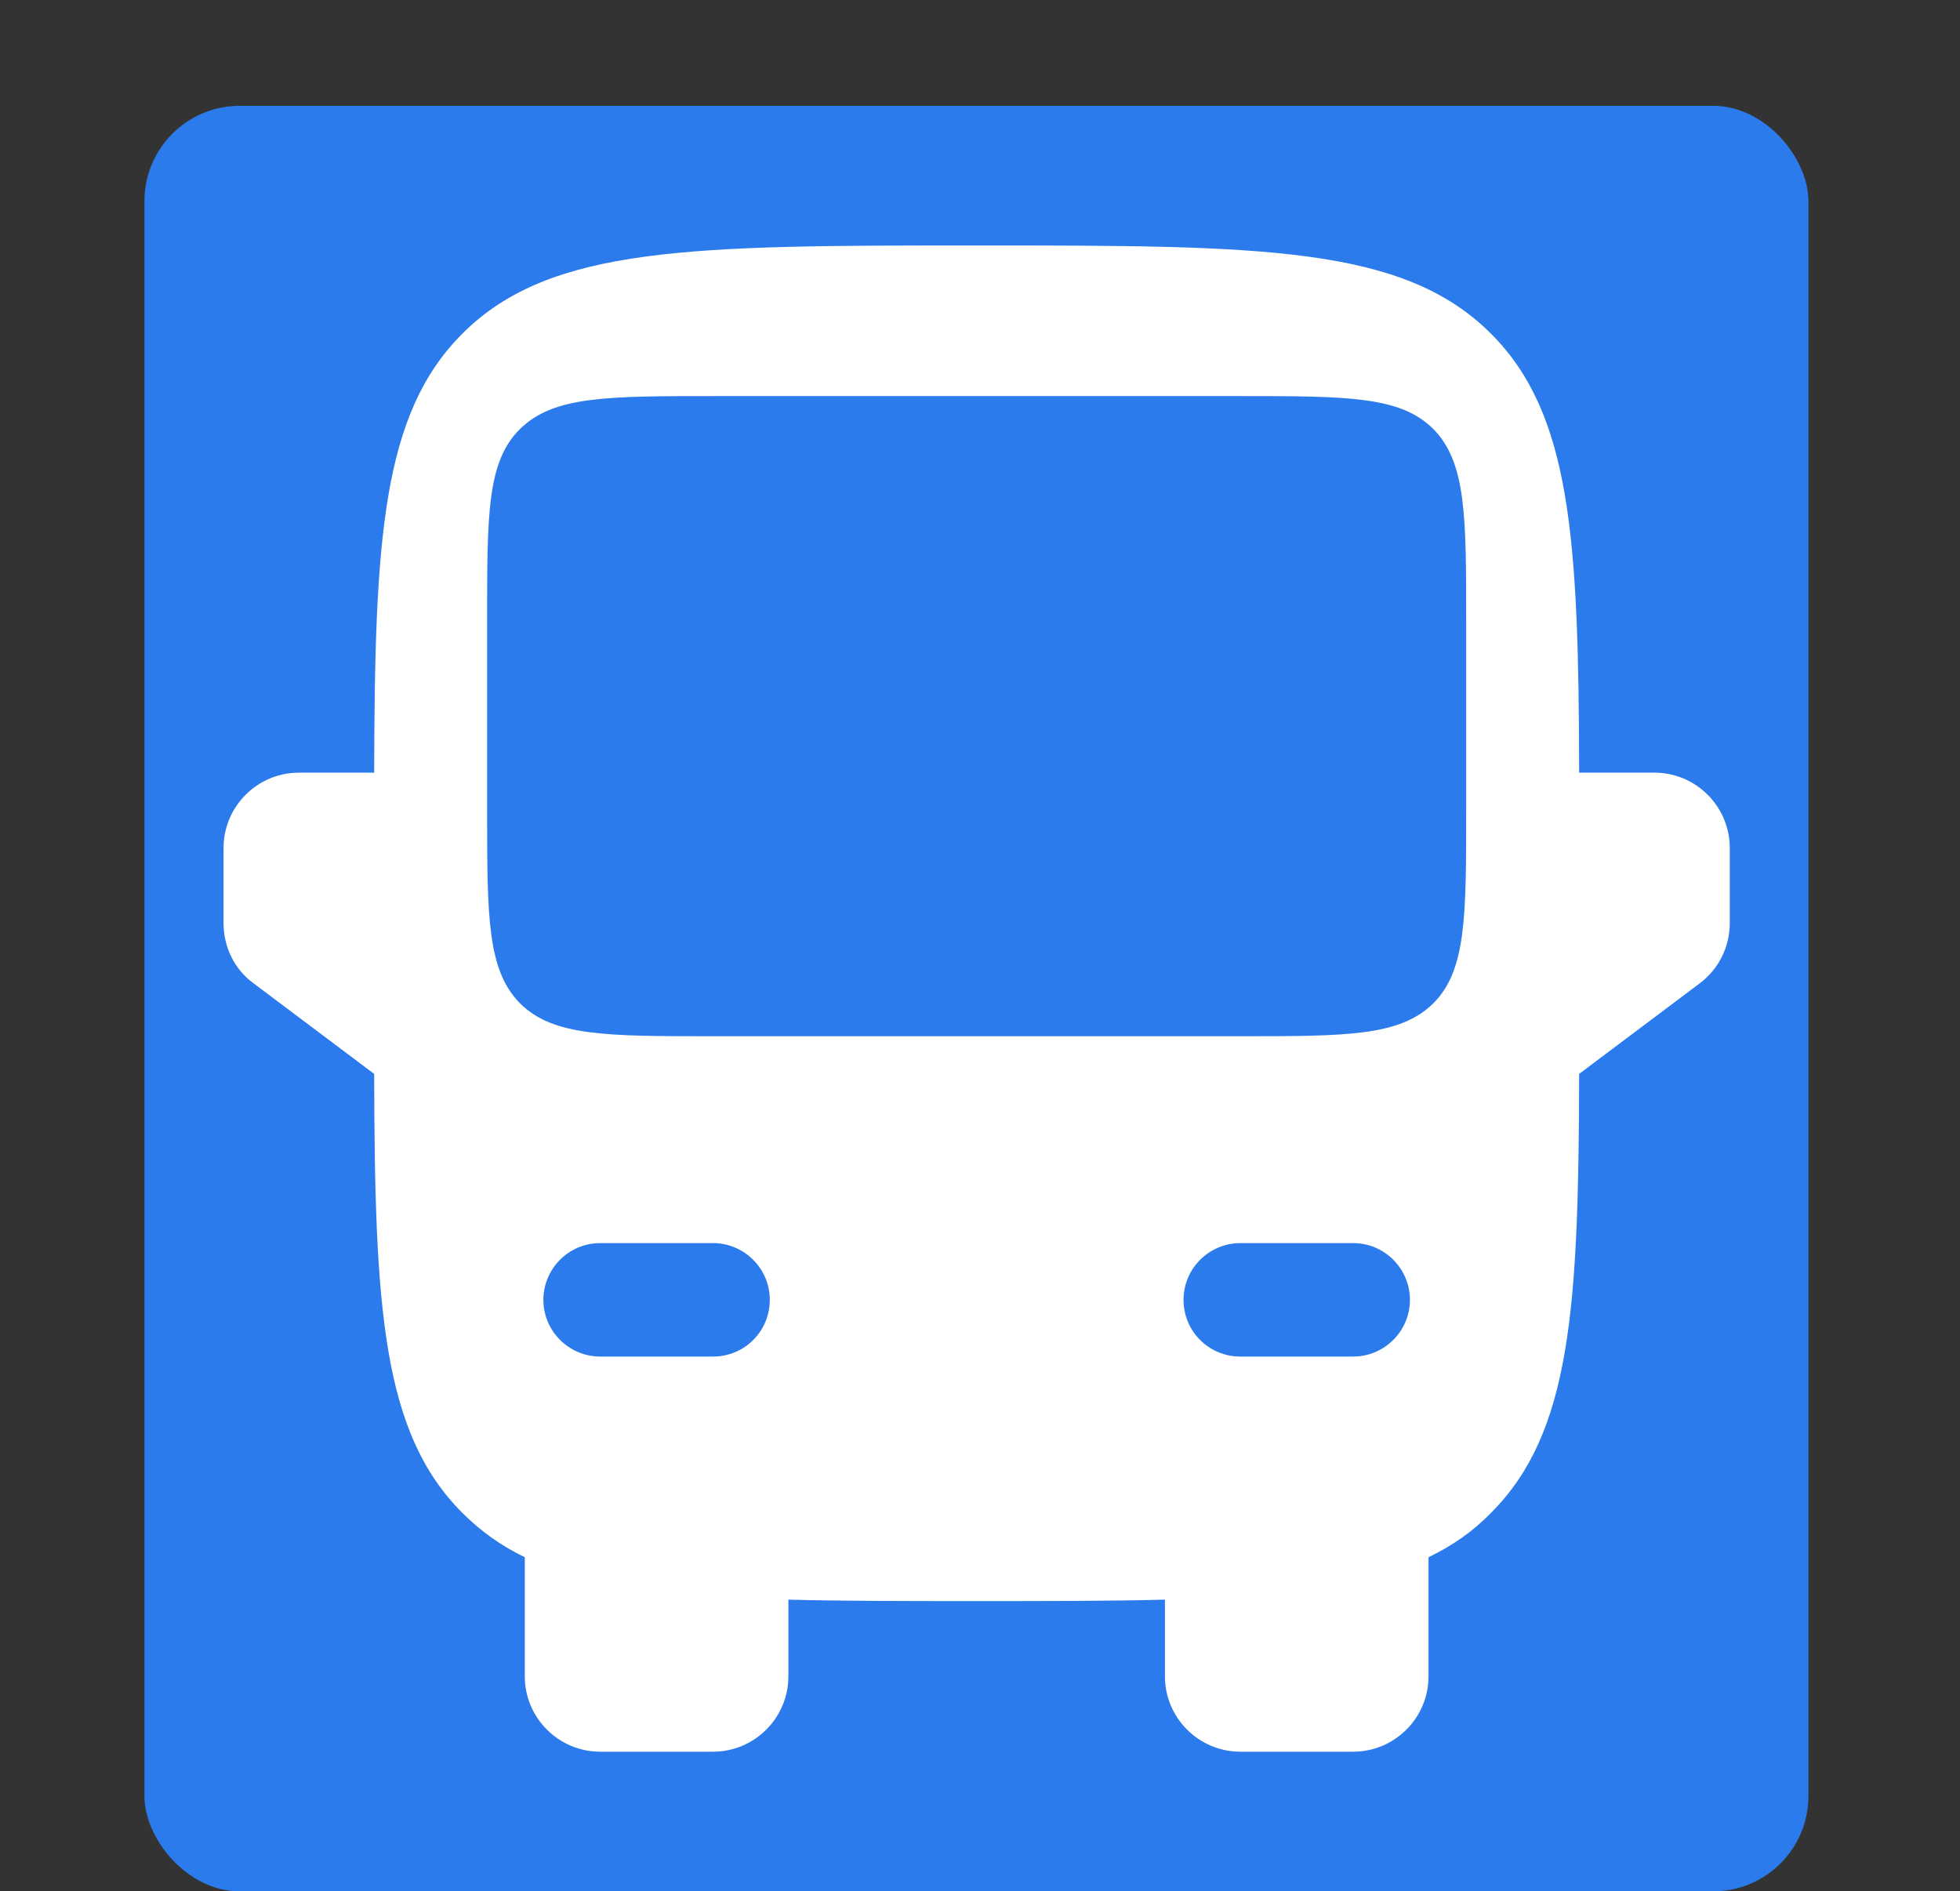 <?xml version="1.0" encoding="UTF-8"?> <svg xmlns="http://www.w3.org/2000/svg" id="_Слой_1" data-name="Слой 1" viewBox="0 0 41.12 39.68"><rect x="0" y="0" width="41.12" height="39.68" fill="#333333" stroke="none"/><defs><style> .cls-1 { fill: #fff; fill-rule: evenodd; } .cls-1, .cls-2 { stroke-width: 0px; } .cls-2 { fill: #2c7bec; } </style></defs><rect class="cls-2" x="3.03" y="2.22" width="34.91" height="37.46" rx="2" ry="2"></rect><path class="cls-1" d="M20.49,5.15c-5.96,0-8.94,0-10.79,1.85-1.68,1.68-1.84,4.29-1.85,9.21h-1.58c-.87,0-1.58.71-1.58,1.58v1.58c0,.5.23.97.63,1.26l2.53,1.9c.01,4.92.17,7.53,1.85,9.21.38.38.81.69,1.31.93v2.5c0,.87.71,1.58,1.58,1.58h2.37c.87,0,1.58-.71,1.58-1.58v-1.61c1.15.03,2.46.03,3.95.03s2.8,0,3.95-.03v1.61c0,.87.71,1.58,1.58,1.58h2.37c.87,0,1.58-.71,1.58-1.58v-2.5c.5-.24.93-.54,1.31-.93,1.68-1.68,1.84-4.29,1.85-9.21l2.53-1.9c.4-.3.63-.77.63-1.26v-1.58c0-.87-.71-1.58-1.58-1.58h-1.58c-.01-4.92-.17-7.53-1.85-9.21-1.85-1.85-4.83-1.85-10.79-1.85ZM10.22,17c0,2.23,0,3.35.69,4.05.69.69,1.81.69,4.05.69h11.06c2.23,0,3.35,0,4.05-.69.69-.69.69-1.81.69-4.05v-3.95c0-2.23,0-3.35-.69-4.05-.69-.69-1.81-.69-4.05-.69h-11.06c-2.23,0-3.35,0-4.05.69s-.69,1.81-.69,4.05v3.95ZM11.4,27.27c0-.65.53-1.19,1.19-1.19h2.37c.65,0,1.19.53,1.19,1.19s-.53,1.19-1.19,1.19h-2.37c-.65,0-1.19-.53-1.19-1.19ZM29.58,27.27c0-.65-.53-1.19-1.19-1.19h-2.37c-.65,0-1.19.53-1.19,1.19s.53,1.19,1.19,1.19h2.37c.65,0,1.19-.53,1.19-1.19Z"></path></svg> 